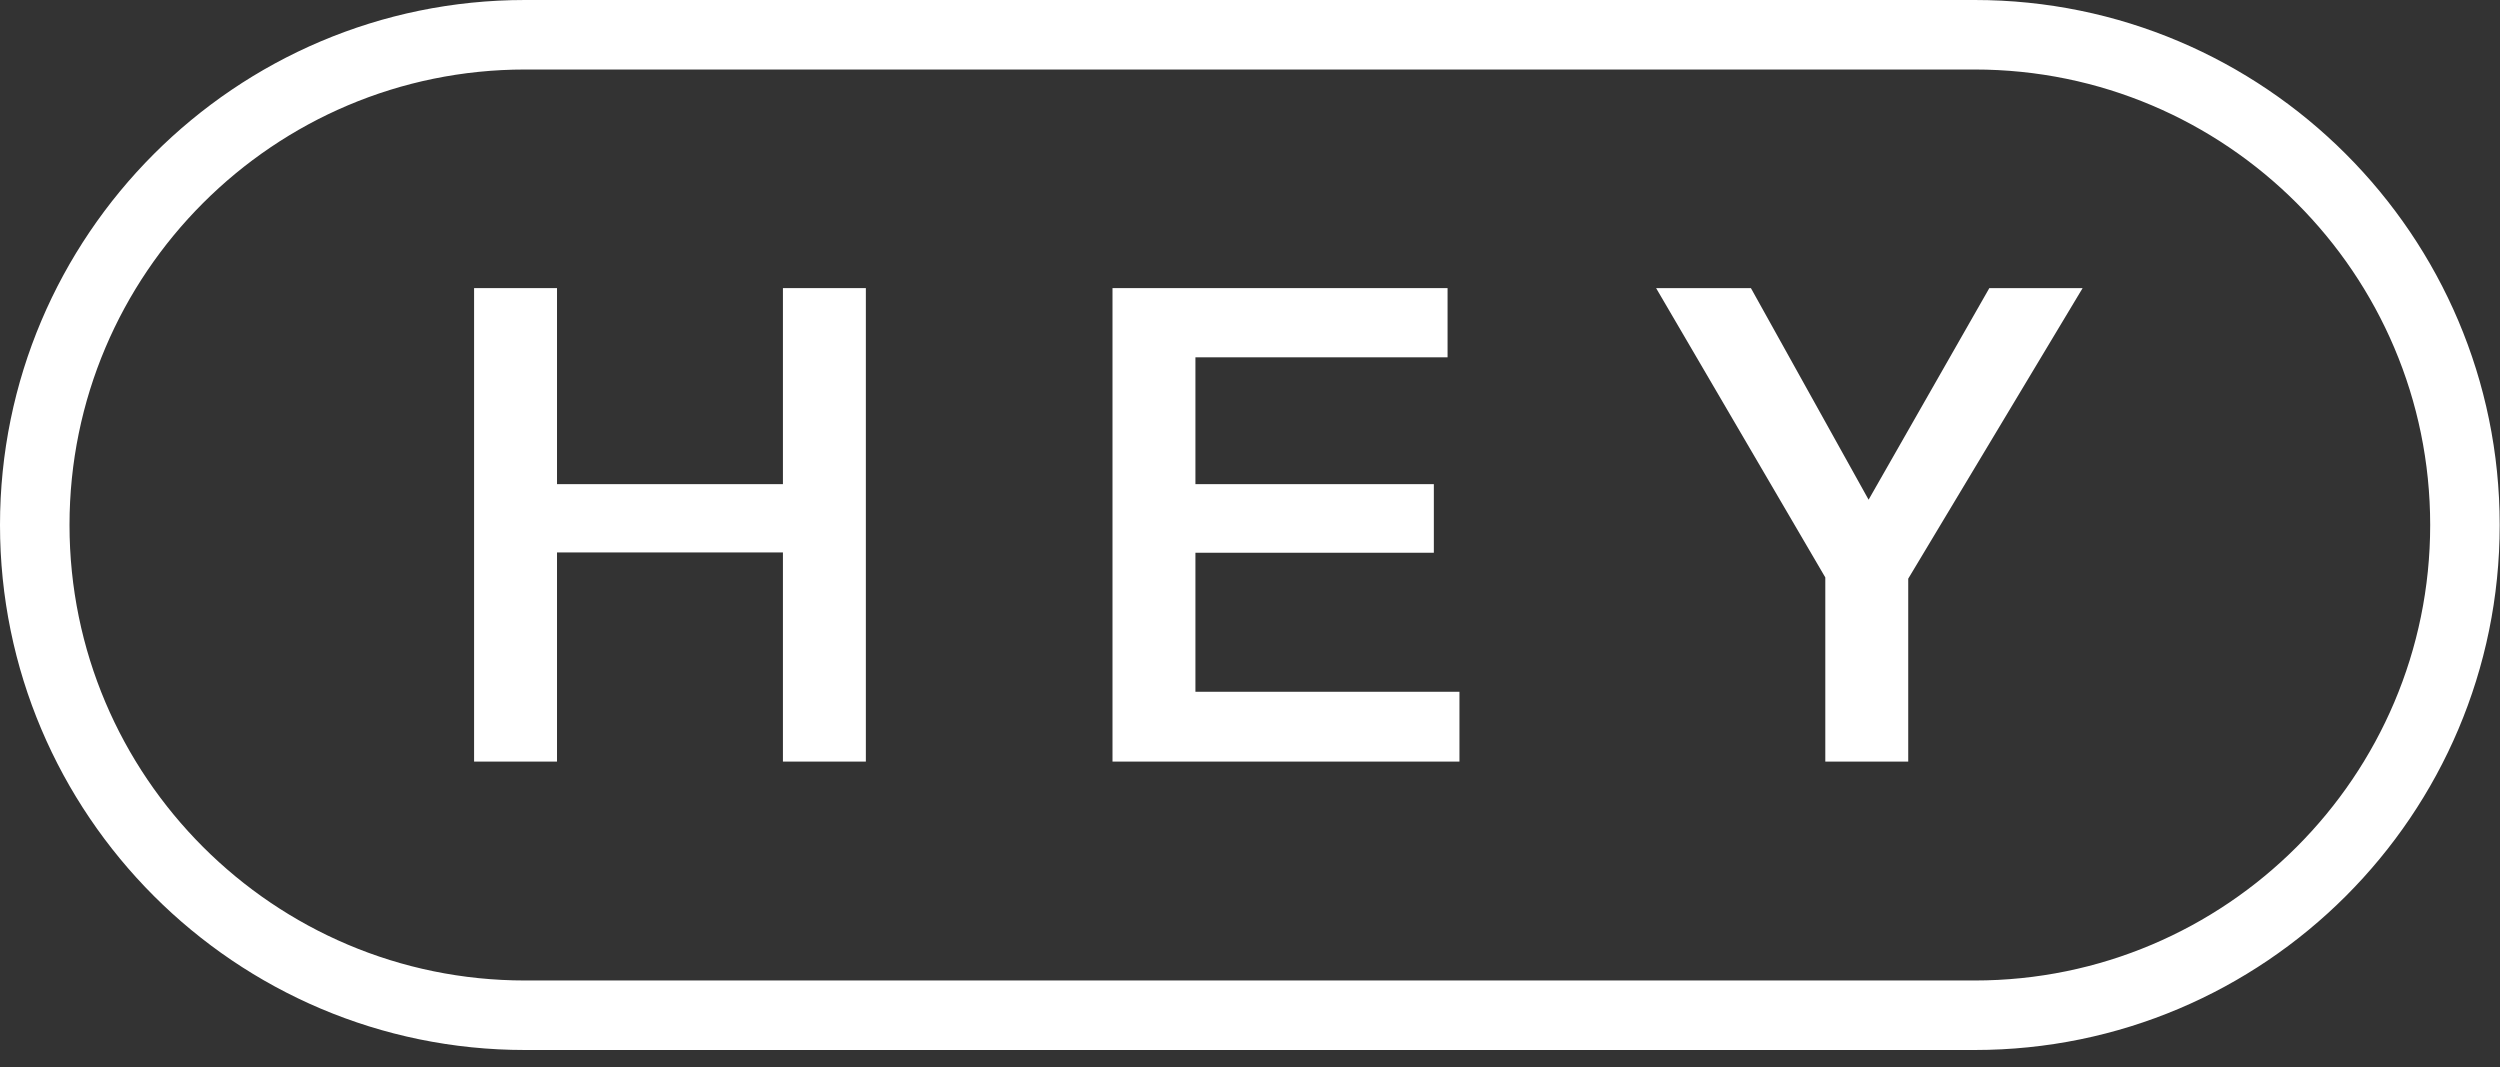 <svg width="82" height="35" viewBox="0 0 82 35" fill="none" xmlns="http://www.w3.org/2000/svg">
<rect x="0" y="0" width="82" height="35" fill="#333333" stroke="none"/>
<g clip-path="url(#clip0_10_2)">
<path d="M17.22 34.44C7.72 34.44 0 26.71 0 17.22C0 7.73 7.72 0 17.22 0H64.77C74.26 0 81.99 7.72 81.99 17.22C81.99 26.72 74.27 34.44 64.77 34.44H17.22ZM17.22 2.28C8.98 2.28 2.28 8.98 2.28 17.22C2.28 25.46 8.98 32.16 17.22 32.16H64.77C73.01 32.16 79.71 25.46 79.71 17.22C79.71 8.98 73.01 2.28 64.77 2.28H17.22Z" fill="white"/>
<path d="M28.4 9.45V24.98H25.68V18.12H18.27V24.98H15.55V9.45H18.27V15.88H25.68V9.45H28.4Z" fill="white"/>
<path d="M36.49 9.45H47.48V11.72H39.21V15.88H47.03V18.13H39.21V22.69H47.87V24.98H36.49V9.45Z" fill="white"/>
<path d="M57.43 9.45L61.29 16.39L65.25 9.45H68.31L62.59 18.98V24.98H59.87V18.94L54.32 9.45H57.43Z" fill="white"/>
</g>
<defs>
<clipPath id="clip0_10_2">
<rect width="81.98" height="34.44" fill="white"/>
</clipPath>
</defs>
</svg>
